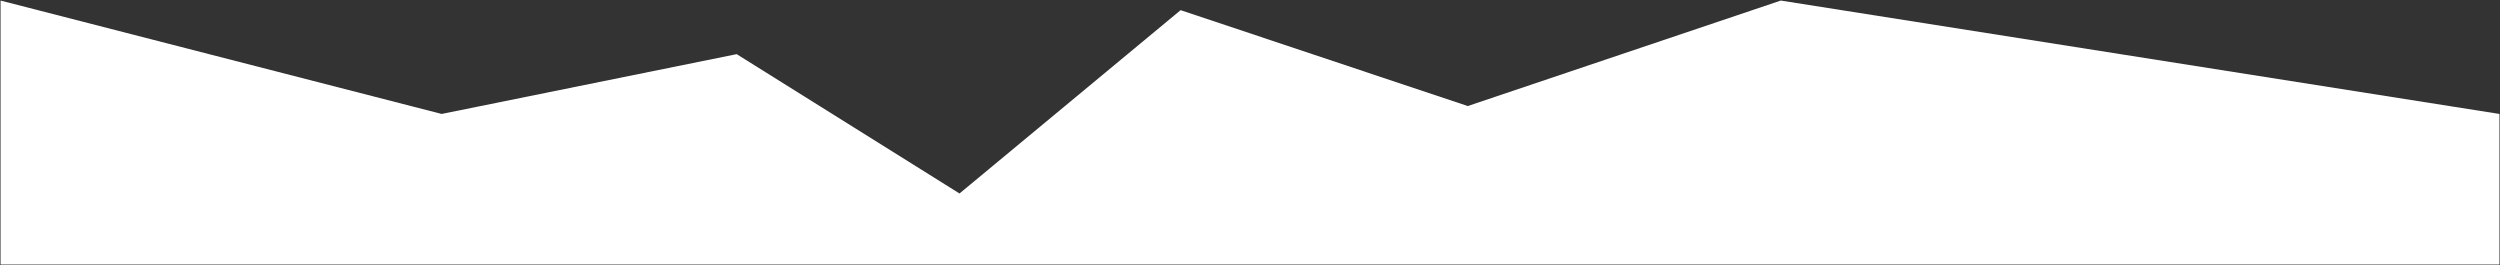 <?xml version="1.0" encoding="UTF-8"?> <svg xmlns="http://www.w3.org/2000/svg" width="2216" height="235" viewBox="0 0 2216 235" fill="none"><rect x="0" y="0" width="2216" height="235" fill="#333333" stroke="none"/> <path d="M653 48L391.5 101L0.5 0.5V234.5H2215.5V101L1578.5 0.5L1301 94L1046.5 9L850.5 171.5L653 48Z" fill="white"></path> </svg> 